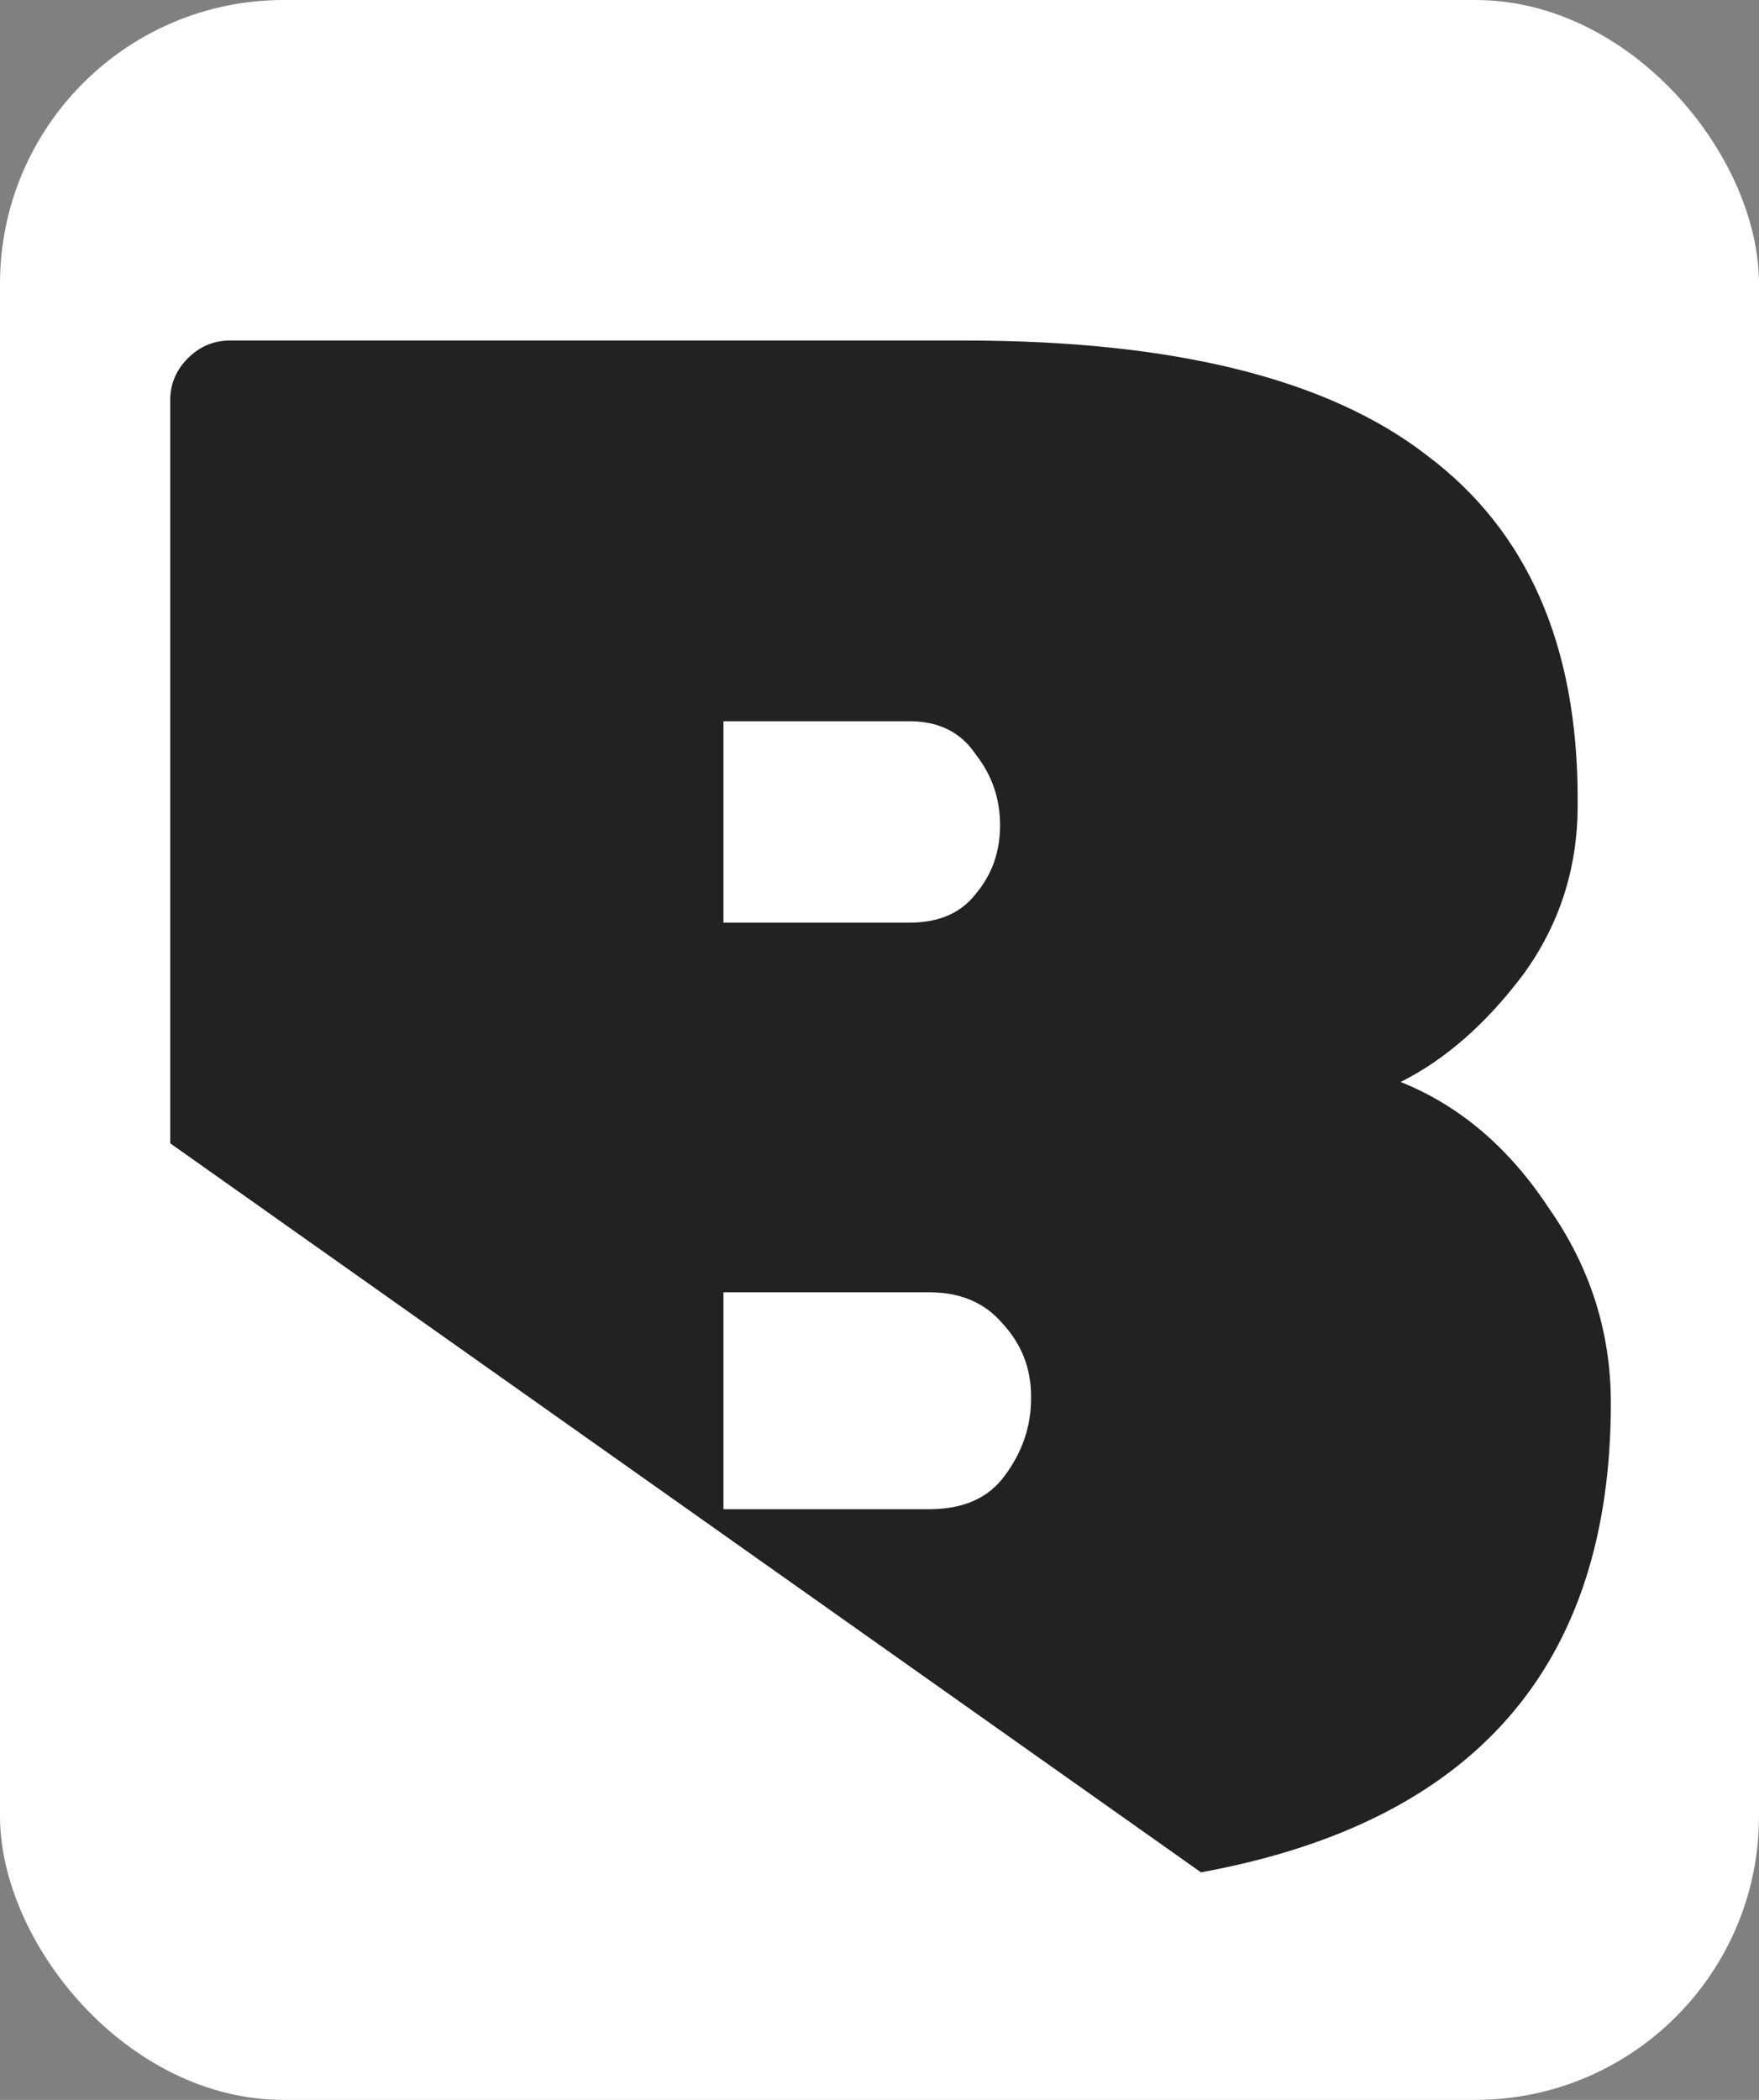 <svg xmlns="http://www.w3.org/2000/svg" version="1.1" xmlns:xlink="http://www.w3.org/1999/xlink" width="31" height="37"><rect width="100%" height="100%" fill="#808080" stroke="none"/><svg width="31" height="37" viewBox="0 0 31 37" fill="none" xmlns="http://www.w3.org/2000/svg">
<rect width="31" height="37" rx="5" fill="white"></rect>
<path d="M17.001 6C20.693 6 23.41 6.675 25.152 8.027C26.92 9.353 27.804 11.369 27.804 14.073V14.19C27.804 15.307 27.479 16.308 26.829 17.192C26.179 18.05 25.464 18.674 24.684 19.064C25.724 19.48 26.595 20.222 27.297 21.288C28.025 22.328 28.389 23.472 28.389 24.72C28.389 29.355 25.981 32.111 21.165 32.99L3 20.145V7.053C3 6.767 3.104 6.519 3.312 6.312C3.519 6.104 3.767 6 4.053 6H17.001ZM12.75 26.592H16.377C16.975 26.592 17.417 26.397 17.703 26.007C18.015 25.591 18.171 25.136 18.171 24.642V24.602C18.171 24.109 18.002 23.679 17.664 23.315C17.352 22.951 16.923 22.77 16.377 22.77H12.75V26.592ZM12.75 16.257H16.026C16.546 16.257 16.936 16.088 17.196 15.75C17.482 15.412 17.625 15.009 17.625 14.541C17.625 14.073 17.482 13.657 17.196 13.293C16.936 12.903 16.546 12.708 16.026 12.708H12.75V16.257Z" fill="#222222"></path>
</svg><style>@media (prefers-color-scheme: light) { :root { filter: none; } }
@media (prefers-color-scheme: dark) { :root { filter: none; } }
</style></svg>